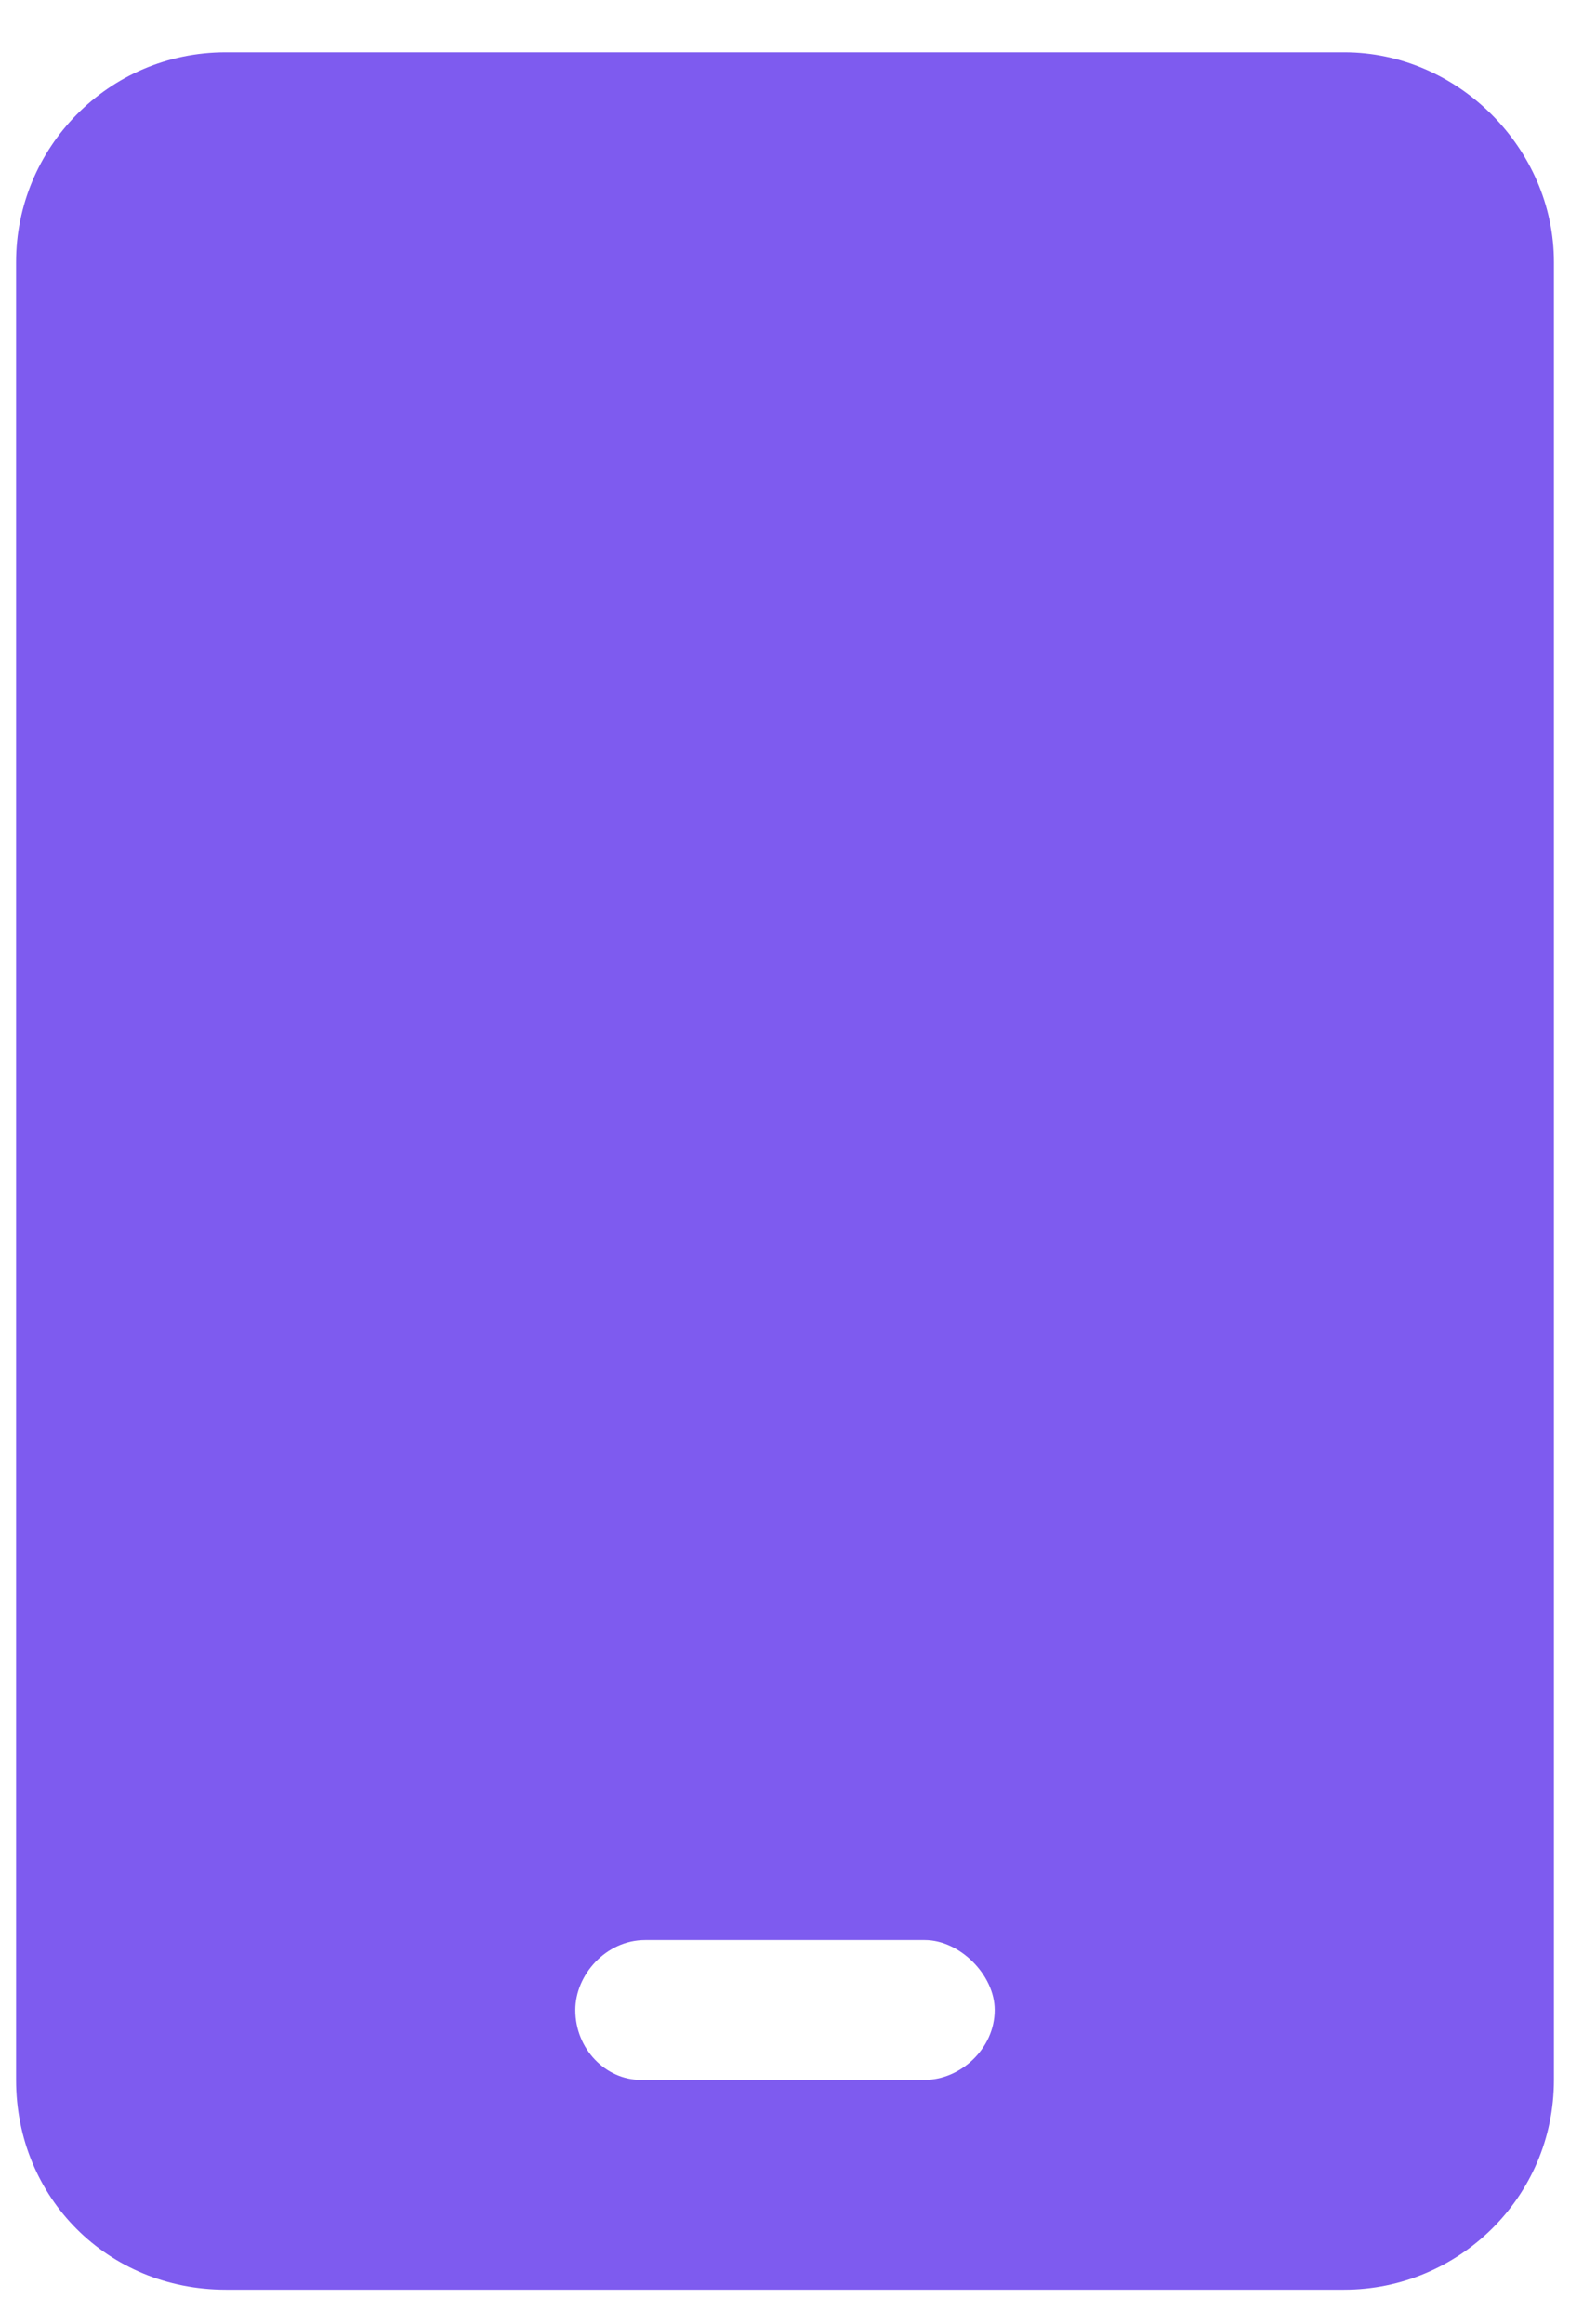 <svg width="25" height="37" viewBox="0 0 25 37" fill="none" xmlns="http://www.w3.org/2000/svg">
<path d="M21.405 0.833C23.214 0.833 24.744 2.363 24.744 4.172V33.113C24.744 34.992 23.214 36.453 21.405 36.453H3.595C1.717 36.453 0.256 34.992 0.256 33.113V4.172C0.256 2.363 1.717 0.833 3.595 0.833H21.405ZM15.839 32C15.839 31.443 15.283 30.887 14.726 30.887H10.274C9.648 30.887 9.161 31.443 9.161 32C9.161 32.626 9.648 33.113 10.204 33.113H14.726C15.283 33.113 15.839 32.626 15.839 32Z" fill="#7E5BEF"/>
</svg>
